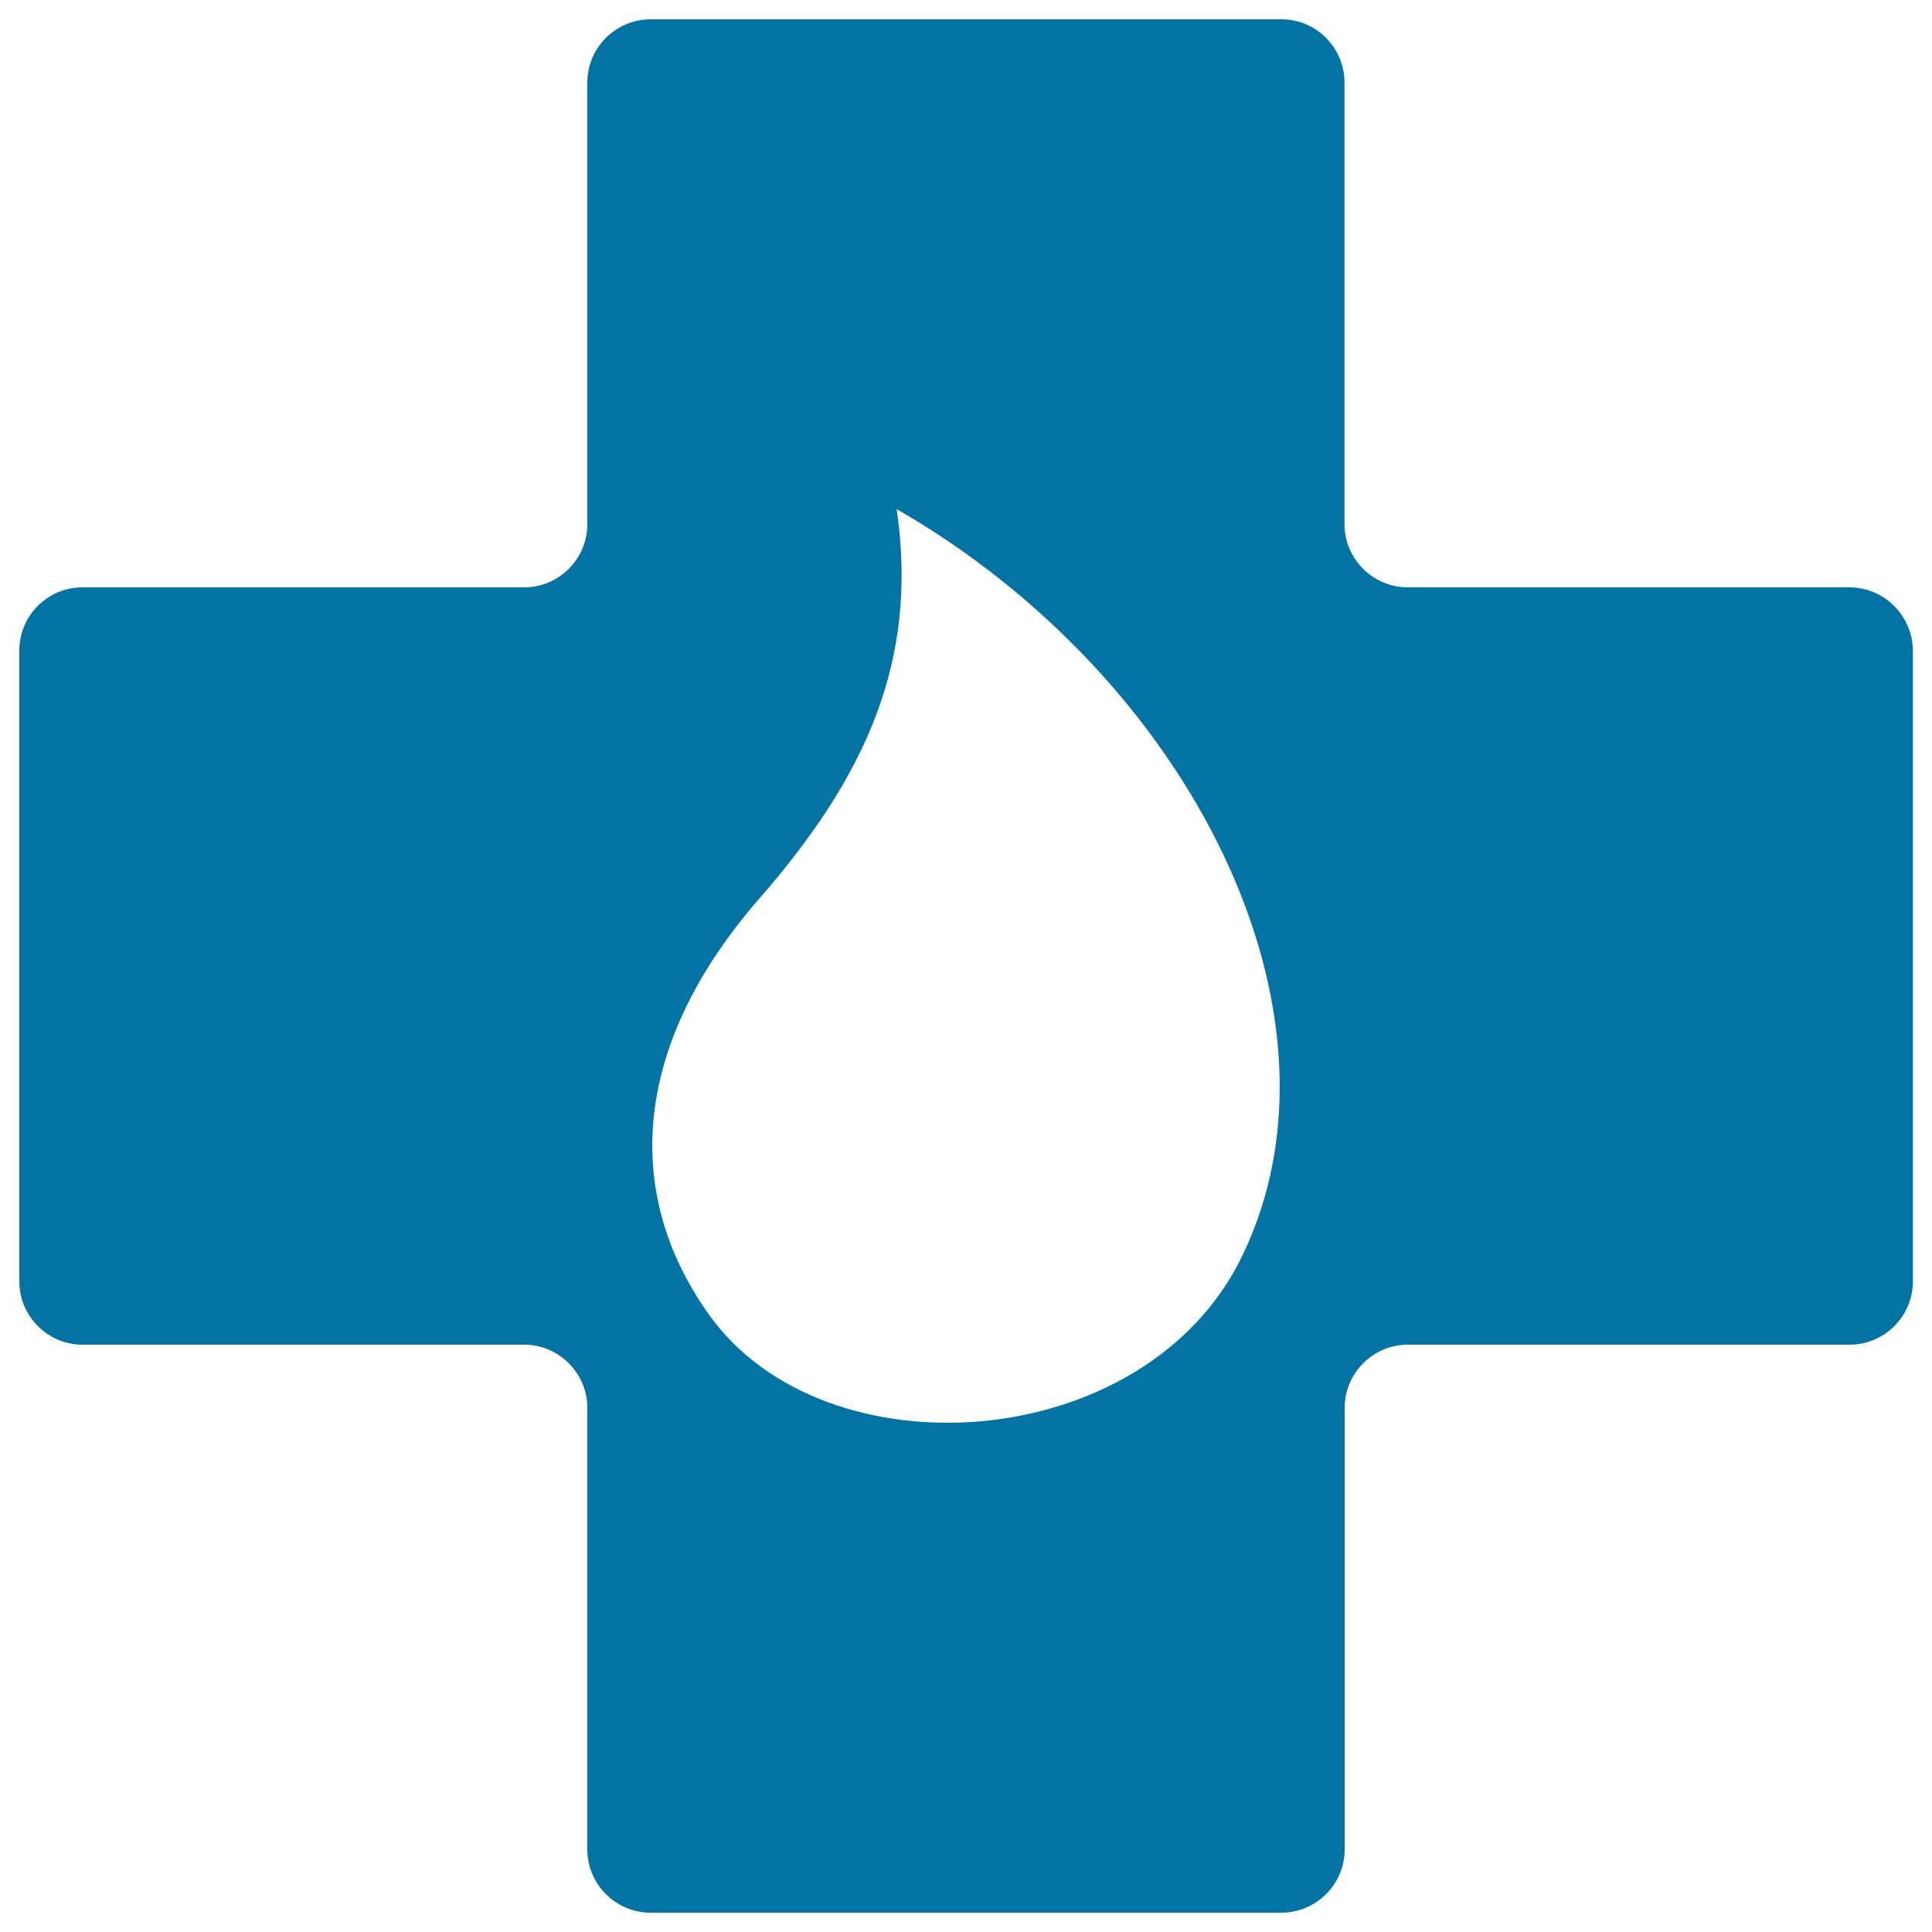 <svg xmlns="http://www.w3.org/2000/svg" viewBox="0 0 1000 1000" style="fill:#0273a2">
<title>Transfusion SVG icon</title>
<g><path d="M957.2,304H728.6c-17.9,0-32.7-14.7-32.7-32.7V42.7c0-18-14.6-32.7-32.6-32.7H336.7c-18,0-32.7,14.7-32.7,32.7v228.6c0,18-14.7,32.7-32.7,32.7H42.7C24.7,304,10,318.6,10,336.7v326.6c0,18,14.7,32.7,32.7,32.7h228.6c17.9,0,32.7,14.7,32.7,32.7v228.6c0,18,14.7,32.7,32.7,32.7h326.6c17.9,0,32.7-14.7,32.7-32.7V728.7c0-18,14.7-32.7,32.7-32.7h228.7c17.9,0,32.7-14.6,32.7-32.7V336.7C989.9,318.6,975.2,304,957.2,304z M642.9,650.2C593,753.3,427,764.6,367,680.5C321,616,328.5,539,393.2,464.9c54.8-62.9,82.4-122.9,70.9-201.4C616.4,351.1,703.6,525,642.9,650.2z"/></g>
</svg>